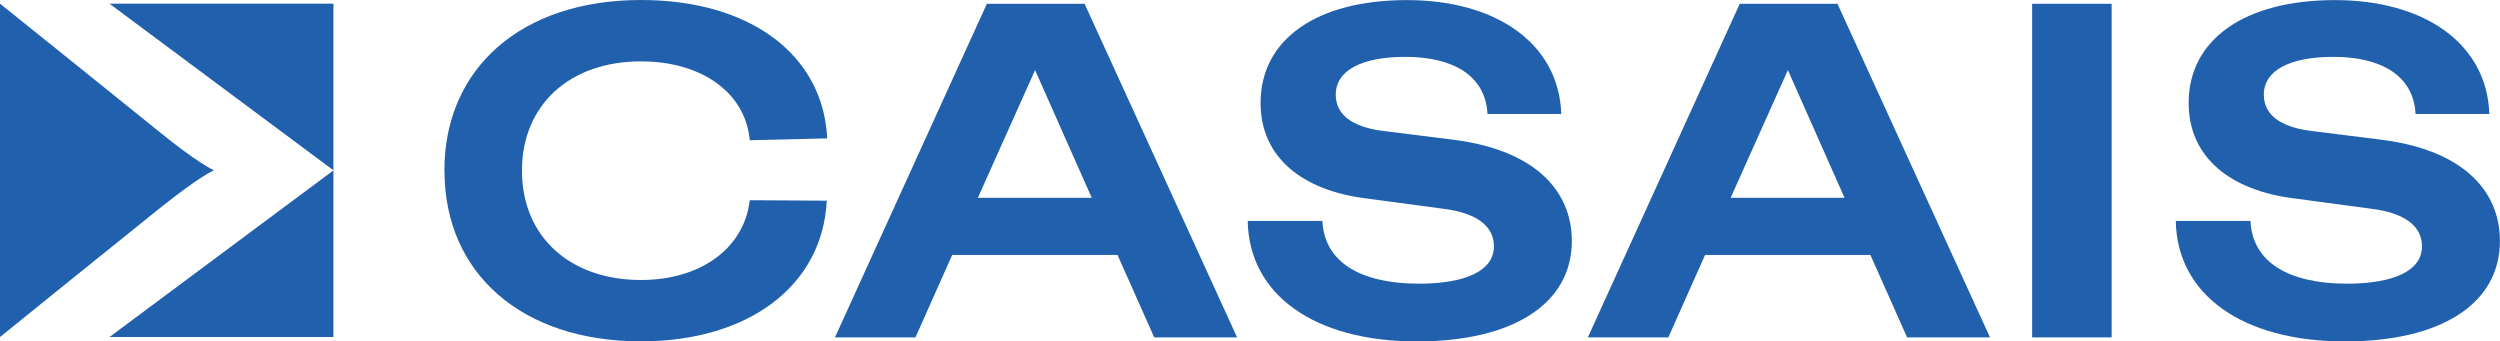<?xml version="1.0" encoding="UTF-8"?> <svg xmlns="http://www.w3.org/2000/svg" id="Layer_1" viewBox="0 0 271.72 37.09"><defs><style> .cls-1 { fill: #2160ad; } </style></defs><g><polygon class="cls-1" points="36.24 18.51 36.24 .4 11.9 .4 36.24 18.51"></polygon><polygon class="cls-1" points="36.24 18.52 36.24 36.63 11.9 36.63 36.24 18.52"></polygon><path class="cls-1" d="M17.3,22.68c4.52-3.61,5.95-4.17,5.95-4.17,0,0-1.79-.77-6.39-4.55C14.92,12.37,2.16,2.14,0,.4v36.23c1.2-.97,14.91-12.05,17.3-13.95Z"></path></g><path class="cls-1" d="M48.3,18.54C48.3,7.37,56.72,0,69.66,0c11.83,0,19.8,5.91,20.25,15.04l-8.42.2c-.45-5.11-5.16-8.57-11.83-8.57-7.77,0-12.93,4.76-12.93,11.88s5.16,11.88,12.93,11.88c6.52,0,11.23-3.46,11.83-8.67l8.37.05c-.45,9.22-8.47,15.29-20.2,15.29-12.93,0-21.35-7.37-21.35-18.54Z"></path><path class="cls-1" d="M189.09.41h10.62l16.58,36.26h-9.01l-3.99-8.96h-17.97l-3.99,8.96h-8.75L189.09.41ZM200.48,21.5l-6.16-13.88-6.22,13.88h12.38Z"></path><path class="cls-1" d="M135.61,24.01h8.12c.2,4.46,4.11,6.82,10.47,6.82,5.11,0,8.17-1.4,8.17-4.06,0-2.21-1.9-3.61-5.36-4.06l-8.57-1.15c-6.77-.85-11.43-4.36-11.43-10.37,0-6.92,6.11-11.18,15.89-11.18s16.54,4.76,16.79,12.38h-8.02c-.2-4.11-3.66-6.21-8.92-6.21-4.71,0-7.57,1.45-7.57,4.11,0,2.16,1.75,3.46,4.91,3.91l7.97,1c8.87,1.15,12.78,5.61,12.78,10.98,0,6.92-6.52,10.93-16.84,10.93-11.13,0-18.24-5.06-18.39-13.08Z"></path><path class="cls-1" d="M220.87.41h8.64v36.26h-8.64V.41Z"></path><path class="cls-1" d="M236.48,24.01h8.12c.2,4.46,4.11,6.82,10.47,6.82,5.11,0,8.17-1.4,8.17-4.06,0-2.21-1.9-3.61-5.36-4.06l-8.57-1.15c-6.77-.85-11.43-4.36-11.43-10.37,0-6.92,6.11-11.18,15.89-11.18s16.54,4.76,16.79,12.38h-8.02c-.2-4.11-3.66-6.21-8.92-6.21-4.71,0-7.57,1.45-7.57,4.11,0,2.16,1.75,3.46,4.91,3.91l7.97,1c8.87,1.15,12.78,5.61,12.78,10.98,0,6.92-6.52,10.93-16.84,10.93-11.13,0-18.24-5.06-18.39-13.08Z"></path><path class="cls-1" d="M107.26.41h10.62l16.58,36.26h-9.01l-3.99-8.96h-17.97l-3.99,8.96h-8.75L107.26.41ZM118.66,21.5l-6.16-13.88-6.22,13.88h12.38Z"></path></svg> 